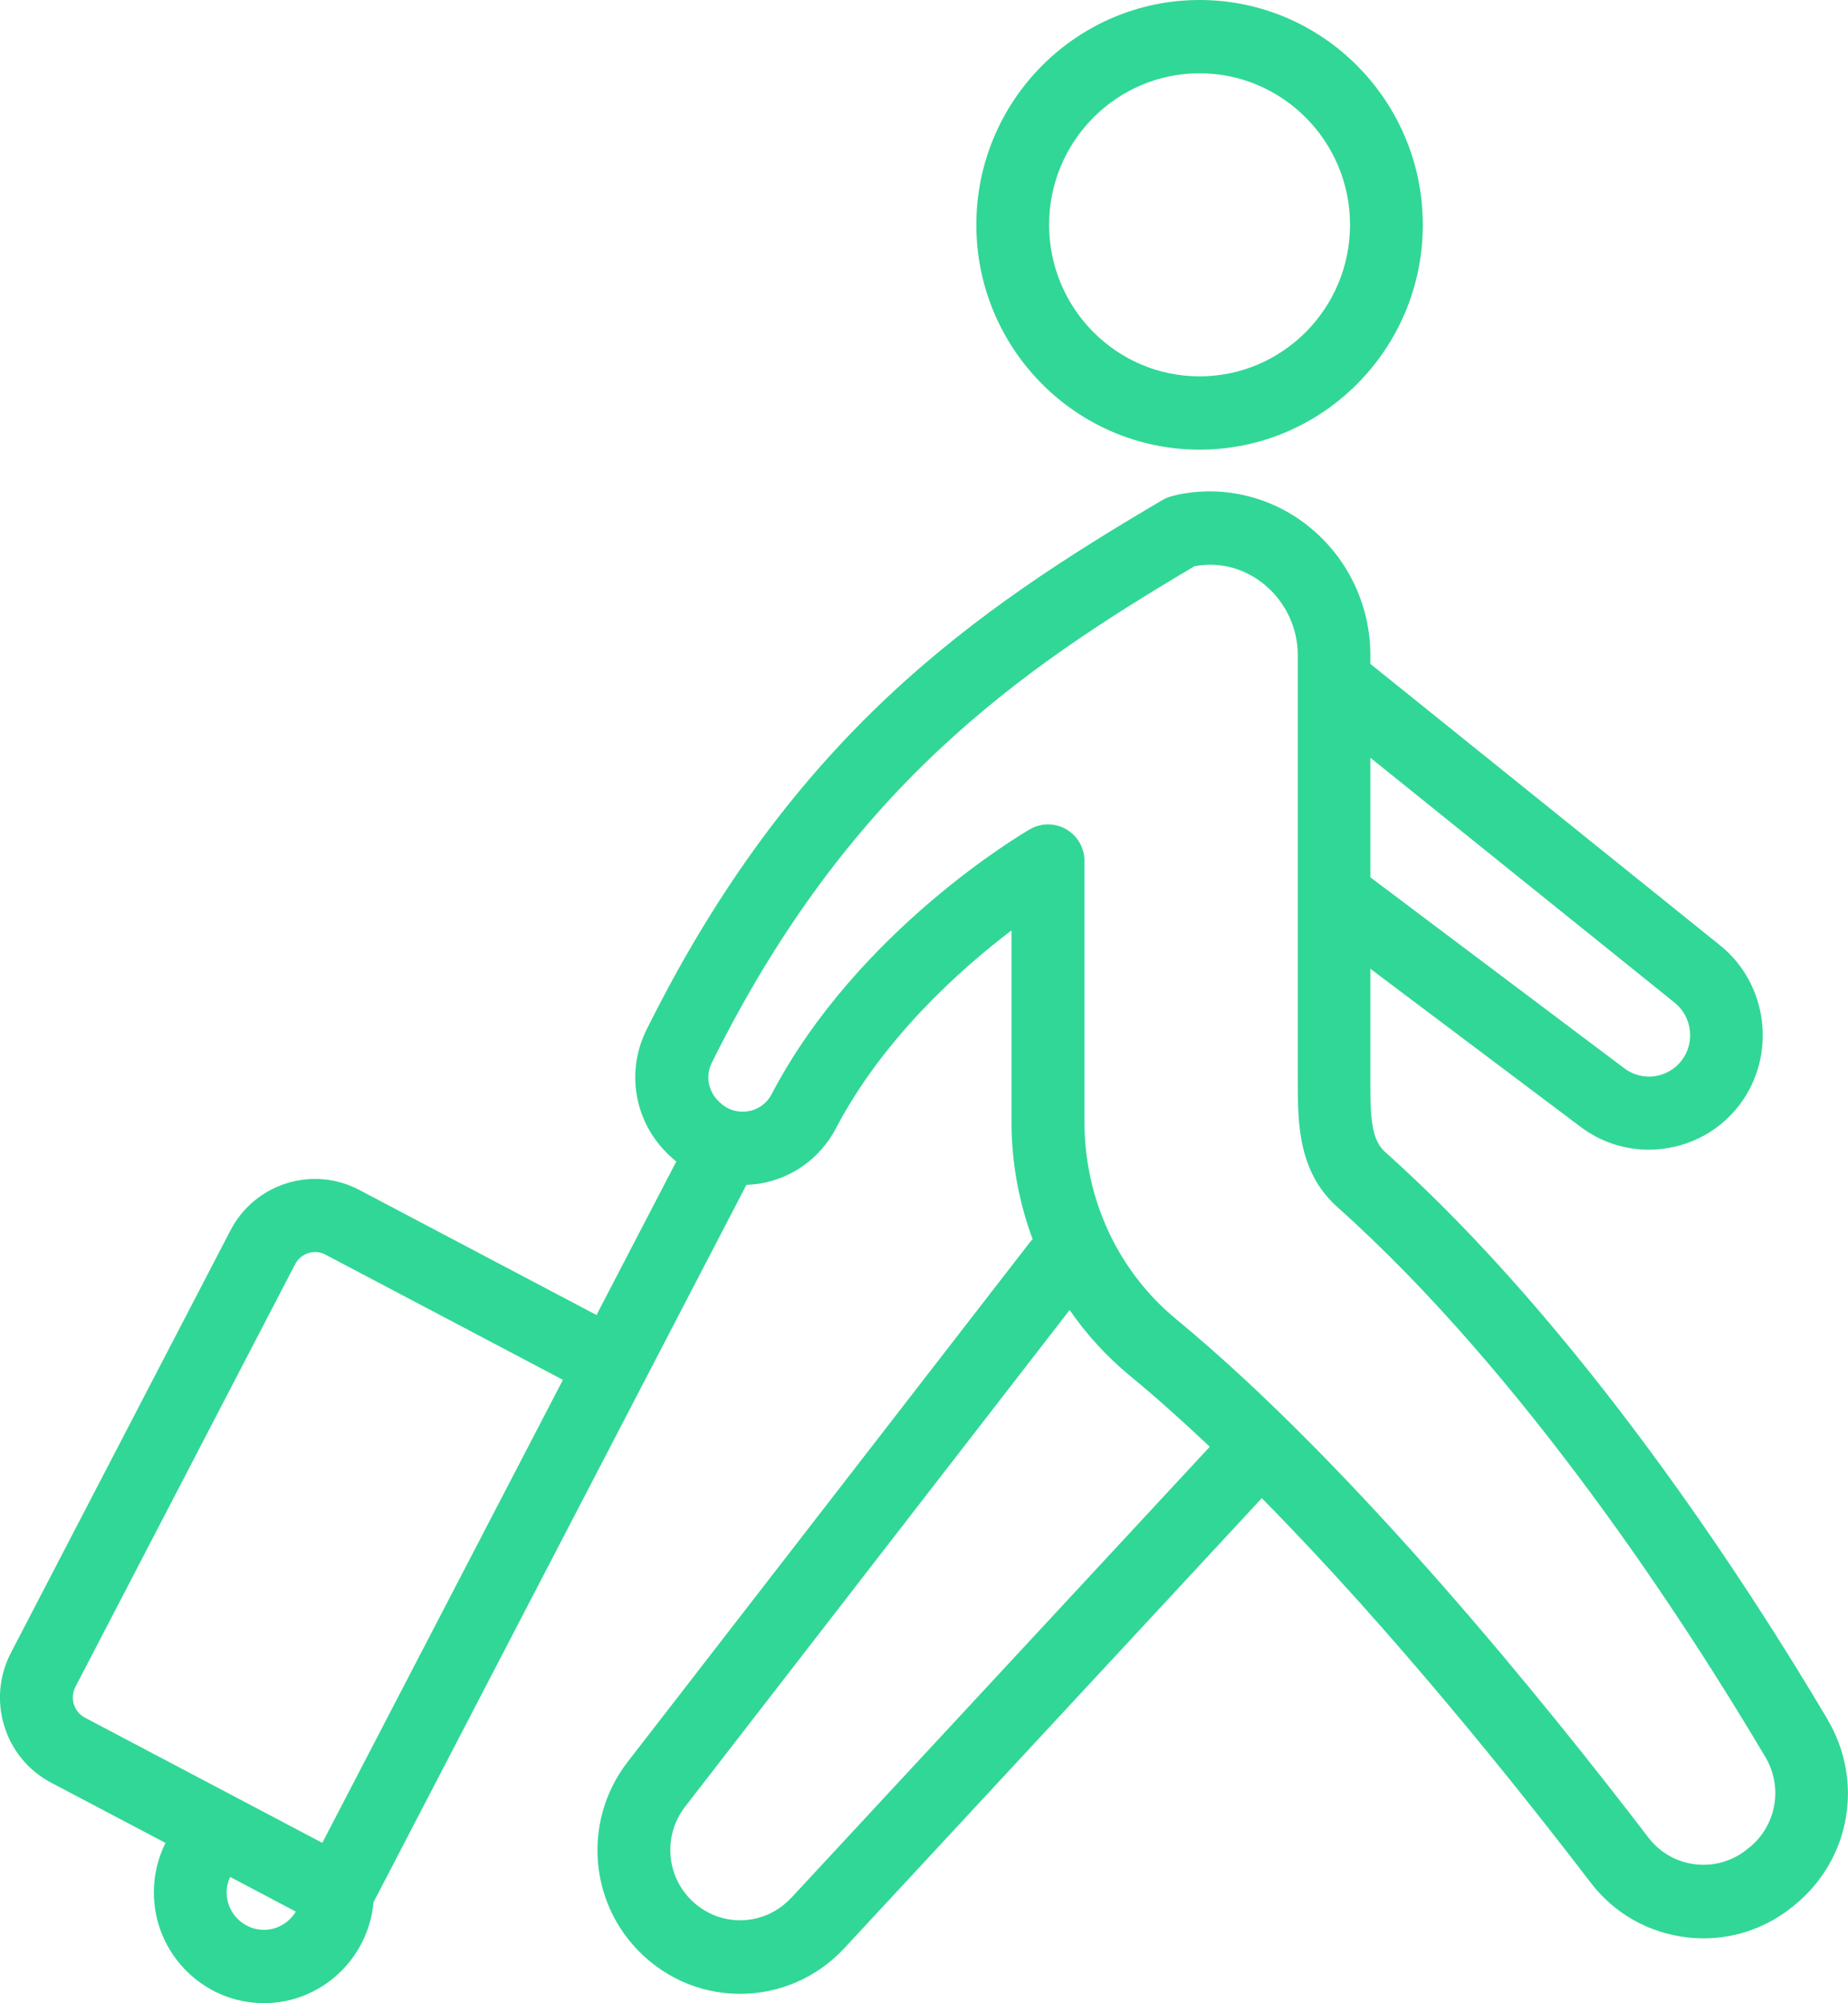<svg width="60" height="65" viewBox="0 0 60 65" fill="none" xmlns="http://www.w3.org/2000/svg">
<g clip-path="url(#clip0_4295_2148)">
<path d="M38.947 14.59C42.944 14.59 46.195 11.318 46.195 7.295C46.195 3.272 42.944 0 38.947 0C34.95 0 31.699 3.272 31.699 7.295C31.699 11.318 34.95 14.59 38.947 14.59ZM38.947 2.378C41.639 2.378 43.832 4.583 43.832 7.295C43.832 10.007 41.642 12.212 38.947 12.212C36.252 12.212 34.062 10.007 34.062 7.295C34.062 4.583 36.252 2.378 38.947 2.378Z" fill="#31D796"/>
<path d="M59.336 55.789C56.703 51.35 51.333 43.059 44.974 37.382C44.521 36.98 44.492 36.252 44.492 35.099V31.434L51.327 36.57C51.987 37.065 52.762 37.304 53.533 37.304C54.646 37.304 55.753 36.803 56.475 35.853C57.692 34.254 57.412 31.935 55.85 30.677L44.492 21.541V21.263C44.492 19.687 43.805 18.2 42.611 17.181C41.446 16.189 39.923 15.763 38.432 16.015C38.269 16.041 38.13 16.074 37.999 16.113C37.908 16.139 37.82 16.179 37.736 16.228C31.62 19.828 25.74 23.851 20.988 33.419C20.318 34.768 20.594 36.383 21.675 37.435L21.724 37.484C21.798 37.556 21.88 37.622 21.958 37.687L19.367 42.669L11.661 38.608C10.147 37.812 8.273 38.401 7.482 39.924L0.351 53.636C-0.44 55.16 0.146 57.047 1.66 57.843L5.373 59.798C5.129 60.289 4.995 60.837 4.995 61.4C4.995 63.385 6.6 64.997 8.569 64.997C10.43 64.997 11.963 63.555 12.126 61.724L20.916 44.825L24.233 38.447C24.369 38.441 24.509 38.427 24.649 38.408C25.723 38.234 26.631 37.579 27.139 36.613C28.669 33.697 31.158 31.466 32.841 30.189V36.403C32.841 37.726 33.082 39.014 33.528 40.209C33.502 40.239 33.469 40.265 33.446 40.298L20.379 57.168C18.853 59.14 19.136 61.957 21.027 63.578C21.899 64.329 22.967 64.695 24.031 64.695C25.271 64.695 26.501 64.194 27.412 63.215L40.967 48.612C45.211 52.906 49.263 57.974 51.639 61.079C52.41 62.088 53.526 62.72 54.783 62.864C54.962 62.884 55.138 62.894 55.313 62.894C56.384 62.894 57.409 62.523 58.249 61.829L58.307 61.78C60.084 60.303 60.517 57.787 59.336 55.795V55.789ZM8.569 62.618C7.902 62.618 7.358 62.072 7.358 61.4C7.358 61.226 7.4 61.059 7.472 60.902L9.604 62.026C9.392 62.379 9.008 62.618 8.569 62.618ZM10.463 59.795L2.756 55.733C2.398 55.543 2.262 55.097 2.447 54.737L9.581 41.022C9.711 40.77 9.968 40.625 10.232 40.625C10.346 40.625 10.463 40.652 10.57 40.711L18.277 44.772L10.466 59.792L10.463 59.795ZM54.376 32.538C54.939 32.993 55.043 33.832 54.6 34.408C54.158 34.988 53.325 35.106 52.742 34.667L44.492 28.466V24.587L54.376 32.538ZM25.684 61.583C24.854 62.478 23.481 62.553 22.56 61.76C21.636 60.968 21.496 59.589 22.244 58.622L34.728 42.506C35.275 43.298 35.929 44.016 36.688 44.641C37.544 45.346 38.409 46.122 39.278 46.944L25.688 61.583H25.684ZM56.807 59.936L56.748 59.985C56.27 60.381 55.668 60.561 55.053 60.493C54.438 60.424 53.894 60.113 53.517 59.621C50.282 55.392 43.984 47.583 38.188 42.804C36.297 41.245 35.21 38.909 35.21 36.4V27.939C35.21 27.513 34.986 27.123 34.621 26.91C34.439 26.802 34.234 26.75 34.029 26.75C33.824 26.75 33.622 26.802 33.44 26.907C33.212 27.038 27.842 30.186 25.053 35.502C24.897 35.803 24.613 36.007 24.278 36.059C23.943 36.111 23.614 36.007 23.374 35.774L23.325 35.725C22.989 35.397 22.902 34.899 23.11 34.483C27.533 25.577 33.046 21.761 38.787 18.37C38.8 18.37 38.813 18.364 38.829 18.364C39.643 18.226 40.447 18.452 41.091 18.999C41.755 19.566 42.136 20.391 42.136 21.263V35.096C42.136 36.396 42.136 38.018 43.415 39.161C49.536 44.625 54.754 52.687 57.315 57.007C57.894 57.98 57.682 59.212 56.814 59.936H56.807Z" fill="#31D796"/>
</g>
<defs>
<clipPath id="clip0_4295_2148">
<rect width="60" height="65" fill="white"/>
</clipPath>
</defs>
</svg>
